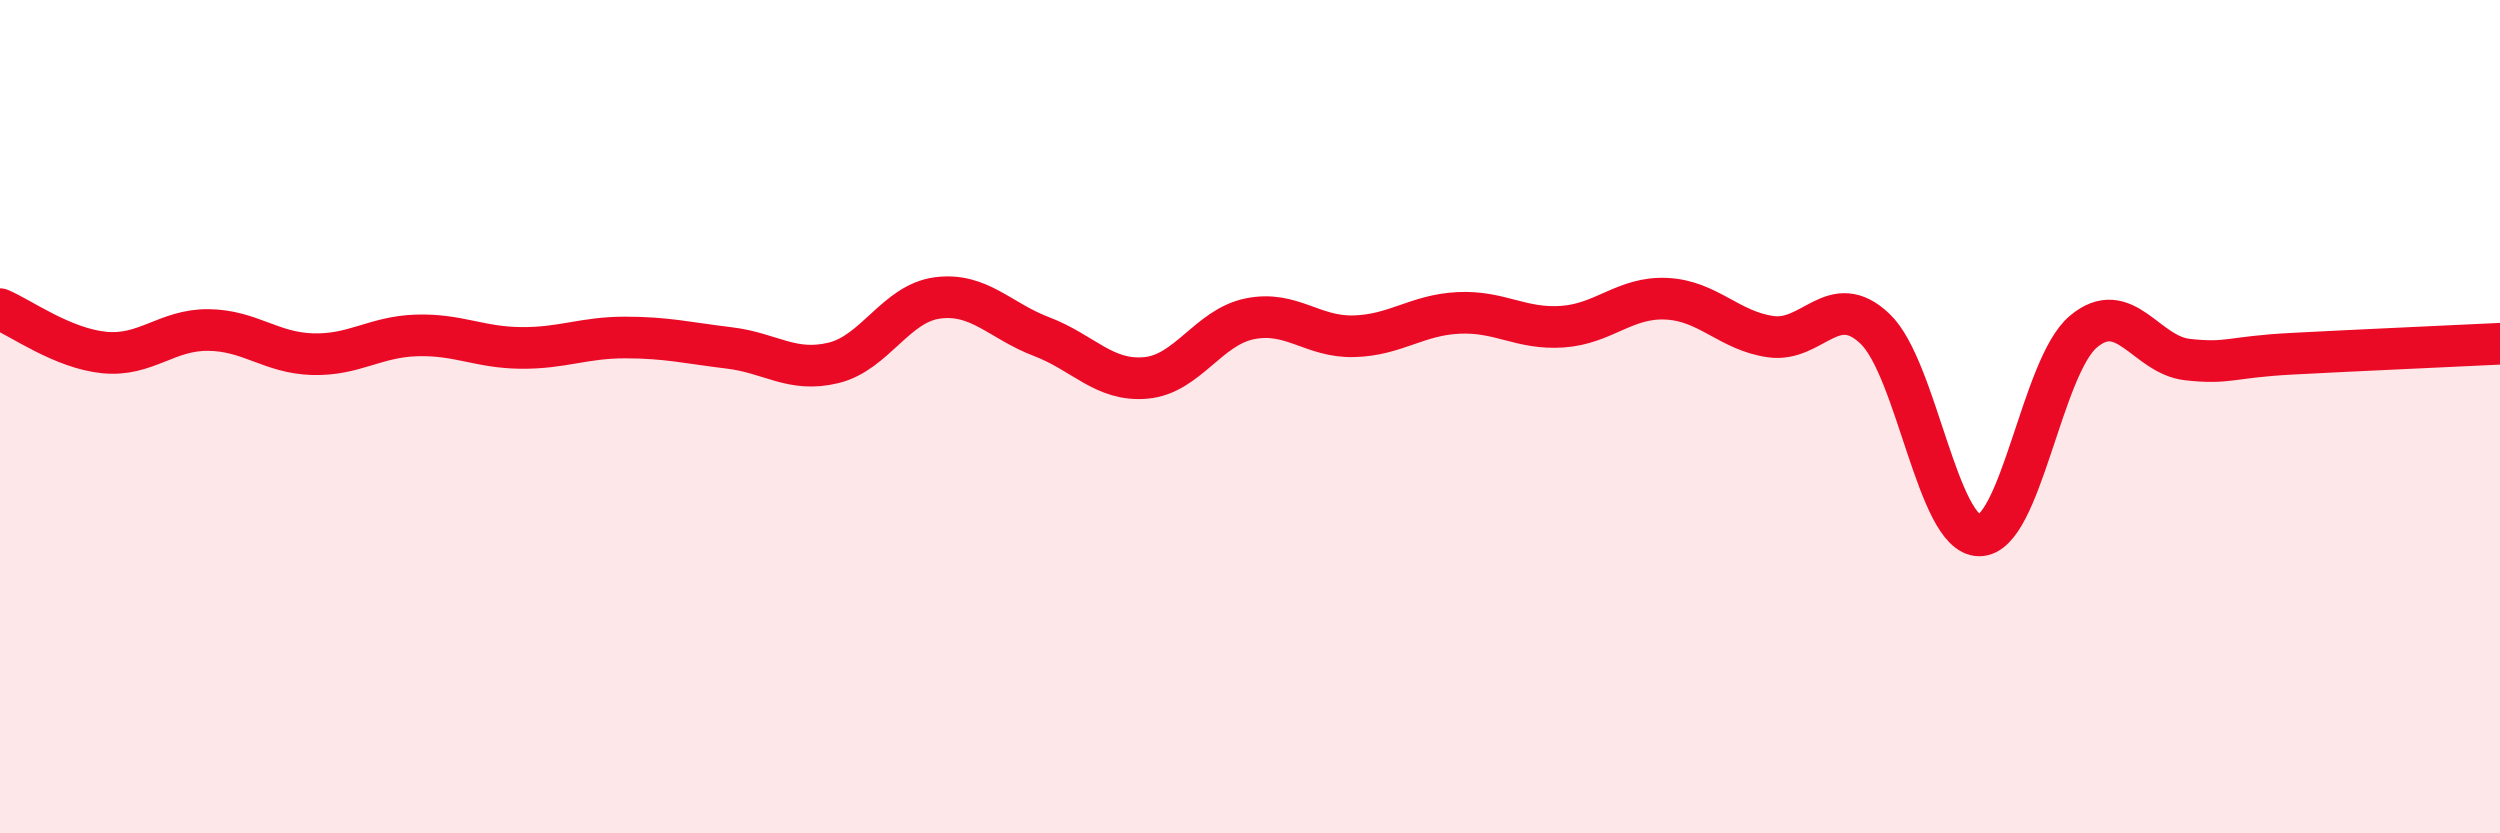 
    <svg width="60" height="20" viewBox="0 0 60 20" xmlns="http://www.w3.org/2000/svg">
      <path
        d="M 0,7.42 C 0.5,7.63 1.5,8.36 2.5,8.46 C 3.5,8.56 4,7.91 5,7.92 C 6,7.93 6.5,8.47 7.5,8.5 C 8.5,8.53 9,8.08 10,8.05 C 11,8.02 11.5,8.34 12.5,8.35 C 13.5,8.36 14,8.1 15,8.1 C 16,8.1 16.5,8.23 17.5,8.35 C 18.5,8.47 19,8.95 20,8.71 C 21,8.47 21.5,7.28 22.5,7.15 C 23.5,7.02 24,7.7 25,8.08 C 26,8.46 26.5,9.16 27.5,9.07 C 28.5,8.98 29,7.85 30,7.65 C 31,7.45 31.5,8.1 32.5,8.07 C 33.5,8.04 34,7.56 35,7.51 C 36,7.46 36.5,7.91 37.5,7.84 C 38.5,7.77 39,7.12 40,7.17 C 41,7.22 41.5,7.94 42.5,8.08 C 43.5,8.22 44,6.94 45,7.89 C 46,8.84 46.5,12.84 47.5,12.85 C 48.5,12.86 49,8.8 50,7.96 C 51,7.12 51.5,8.52 52.5,8.63 C 53.5,8.74 53.5,8.57 55,8.49 C 56.5,8.41 59,8.3 60,8.25L60 20L0 20Z"
        fill="#EB0A25"
        opacity="0.1"
        stroke-linecap="round"
        stroke-linejoin="round"
      />
      <path
        d="M 0,7.42 C 0.5,7.63 1.5,8.36 2.5,8.46 C 3.5,8.56 4,7.91 5,7.92 C 6,7.93 6.5,8.47 7.5,8.5 C 8.5,8.53 9,8.08 10,8.05 C 11,8.02 11.5,8.34 12.5,8.35 C 13.5,8.36 14,8.1 15,8.1 C 16,8.1 16.5,8.23 17.5,8.35 C 18.5,8.47 19,8.95 20,8.71 C 21,8.47 21.5,7.28 22.5,7.15 C 23.5,7.02 24,7.7 25,8.08 C 26,8.46 26.5,9.16 27.5,9.07 C 28.5,8.98 29,7.85 30,7.65 C 31,7.45 31.5,8.1 32.5,8.07 C 33.5,8.04 34,7.56 35,7.51 C 36,7.46 36.5,7.91 37.5,7.84 C 38.5,7.77 39,7.12 40,7.17 C 41,7.22 41.5,7.94 42.5,8.08 C 43.5,8.22 44,6.94 45,7.89 C 46,8.84 46.5,12.84 47.5,12.85 C 48.5,12.86 49,8.8 50,7.96 C 51,7.12 51.5,8.52 52.5,8.63 C 53.5,8.74 53.5,8.57 55,8.49 C 56.5,8.41 59,8.3 60,8.25"
        stroke="#EB0A25"
        stroke-width="1"
        fill="none"
        stroke-linecap="round"
        stroke-linejoin="round"
      />
    </svg>
  